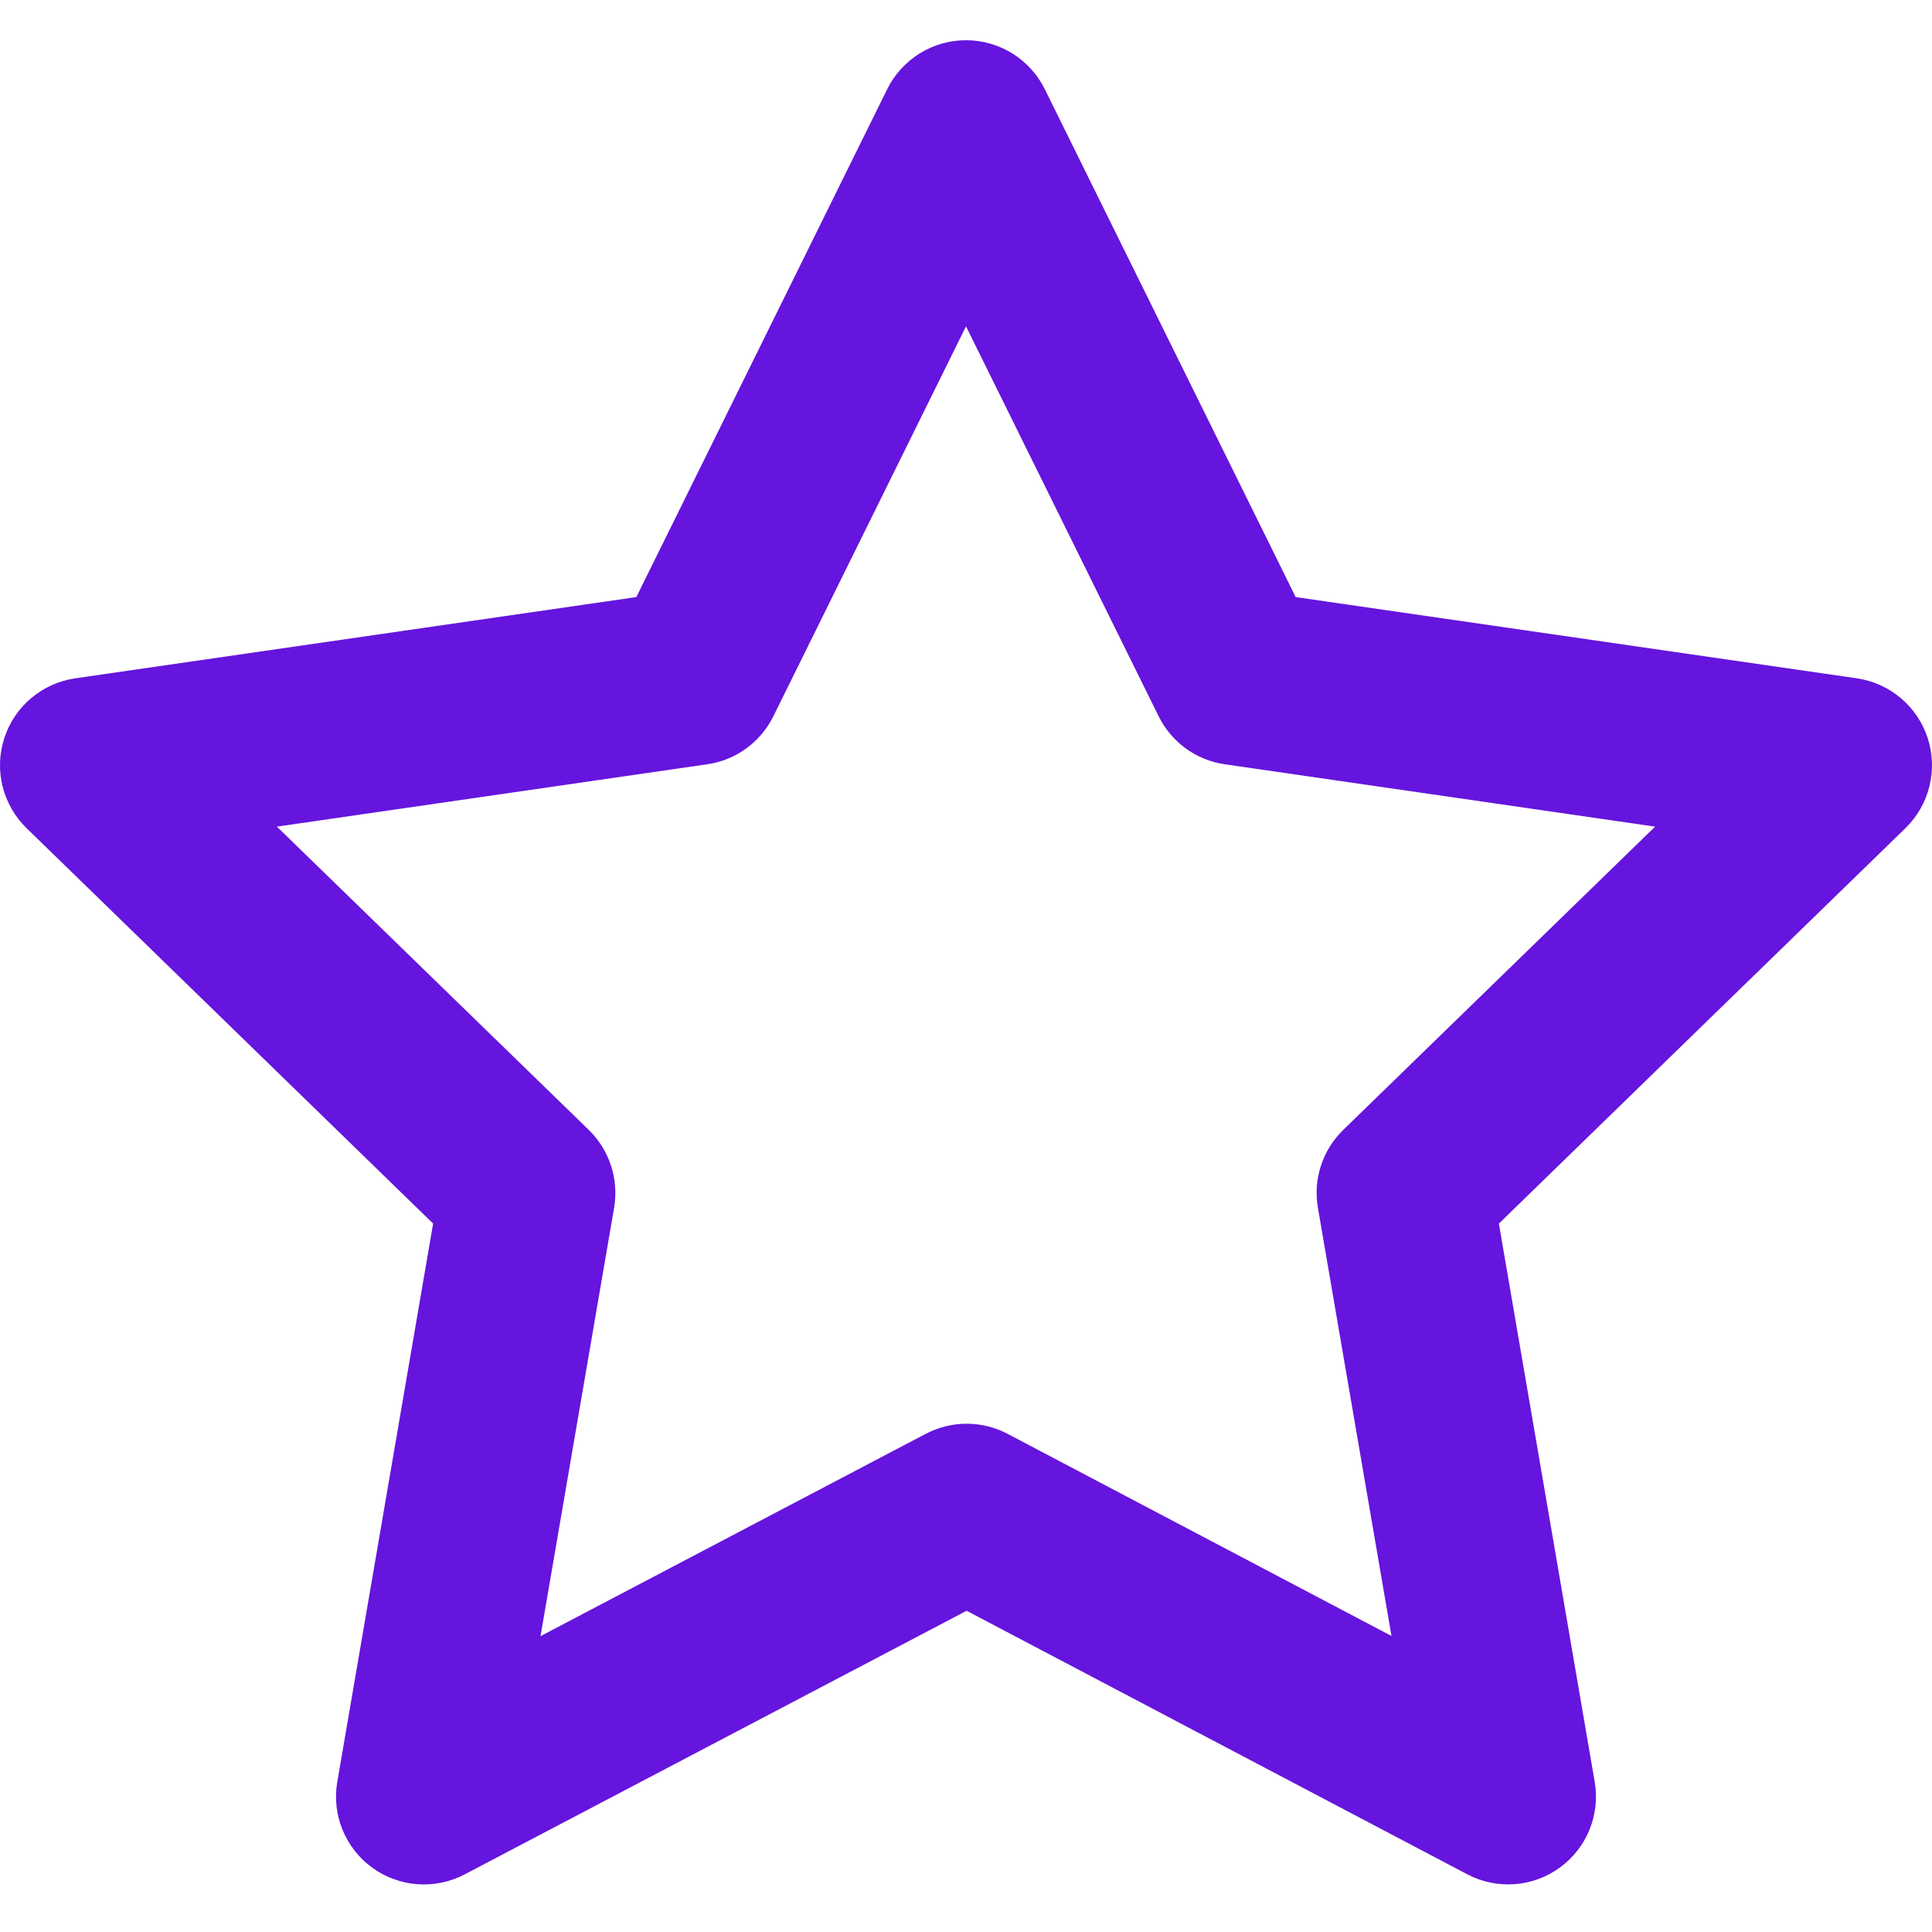 <svg width="22" height="22" viewBox="0 0 22 22" fill="none" xmlns="http://www.w3.org/2000/svg">
<path fill-rule="evenodd" clip-rule="evenodd" d="M11 0.458C11.38 0.458 11.728 0.674 11.897 1.015L14.754 6.799L21.143 7.724C21.52 7.779 21.834 8.043 21.951 8.405C22.069 8.768 21.97 9.165 21.697 9.431L17.068 13.933L18.159 20.289C18.224 20.664 18.069 21.044 17.761 21.267C17.453 21.491 17.045 21.52 16.708 21.343L11.007 18.342L5.291 21.344C4.954 21.521 4.546 21.491 4.238 21.267C3.93 21.043 3.776 20.664 3.841 20.289L4.932 13.933L0.303 9.431C0.03 9.165 -0.069 8.768 0.049 8.405C0.166 8.043 0.48 7.779 0.857 7.724L7.246 6.799L10.103 1.015C10.272 0.674 10.62 0.458 11 0.458ZM11 3.716L8.806 8.157C8.66 8.452 8.379 8.656 8.053 8.703L3.153 9.413L6.704 12.866C6.94 13.096 7.048 13.427 6.993 13.752L6.155 18.631L10.542 16.327C10.834 16.174 11.181 16.174 11.473 16.327L15.845 18.629L15.007 13.752C14.952 13.427 15.059 13.096 15.296 12.866L18.847 9.413L13.947 8.703C13.621 8.656 13.34 8.452 13.194 8.157L11 3.716Z" fill="#6515DD"/>
</svg>
